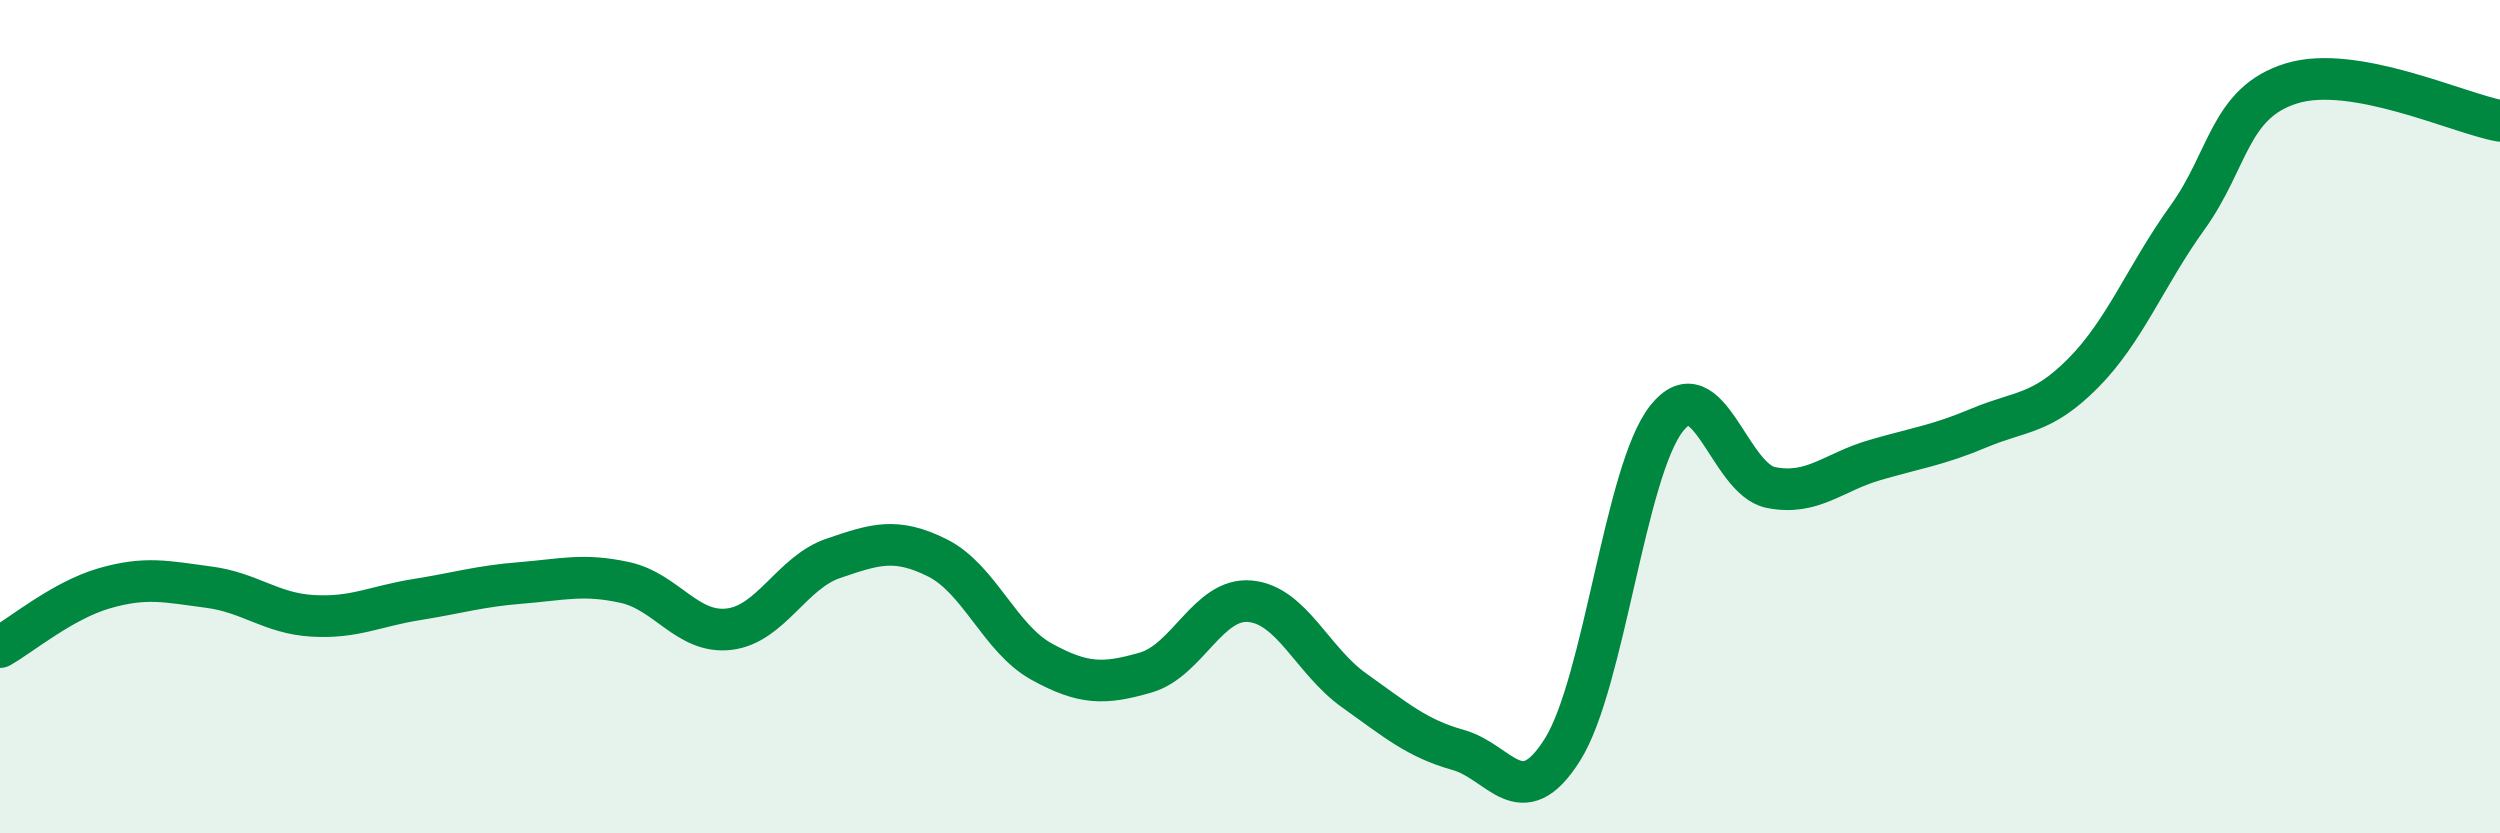 
    <svg width="60" height="20" viewBox="0 0 60 20" xmlns="http://www.w3.org/2000/svg">
      <path
        d="M 0,15.53 C 0.5,15.25 1.5,14.41 2.5,14.12 C 3.5,13.83 4,13.96 5,14.09 C 6,14.22 6.5,14.72 7.5,14.78 C 8.5,14.84 9,14.55 10,14.39 C 11,14.23 11.5,14.07 12.5,13.99 C 13.5,13.91 14,13.76 15,13.98 C 16,14.2 16.5,15.22 17.5,15.1 C 18.5,14.98 19,13.74 20,13.4 C 21,13.06 21.5,12.89 22.5,13.39 C 23.5,13.89 24,15.33 25,15.88 C 26,16.43 26.5,16.43 27.5,16.14 C 28.5,15.85 29,14.34 30,14.43 C 31,14.52 31.5,15.86 32.5,16.57 C 33.5,17.28 34,17.72 35,18 C 36,18.28 36.5,19.58 37.5,17.99 C 38.5,16.4 39,11.3 40,10.04 C 41,8.78 41.5,11.5 42.5,11.7 C 43.5,11.9 44,11.33 45,11.04 C 46,10.75 46.5,10.69 47.5,10.27 C 48.5,9.85 49,9.96 50,8.95 C 51,7.94 51.5,6.61 52.5,5.22 C 53.5,3.83 53.5,2.46 55,2 C 56.5,1.54 59,2.72 60,2.9L60 20L0 20Z"
        fill="#008740"
        opacity="0.1"
        stroke-linecap="round"
        stroke-linejoin="round"
      />
      <path
        d="M 0,15.53 C 0.5,15.25 1.5,14.41 2.5,14.12 C 3.5,13.83 4,13.96 5,14.09 C 6,14.22 6.5,14.72 7.5,14.78 C 8.5,14.84 9,14.55 10,14.39 C 11,14.23 11.5,14.07 12.5,13.99 C 13.5,13.91 14,13.76 15,13.98 C 16,14.2 16.5,15.22 17.5,15.1 C 18.5,14.98 19,13.74 20,13.4 C 21,13.06 21.5,12.89 22.5,13.39 C 23.5,13.89 24,15.33 25,15.88 C 26,16.43 26.5,16.43 27.5,16.14 C 28.5,15.85 29,14.34 30,14.43 C 31,14.52 31.5,15.86 32.5,16.57 C 33.5,17.28 34,17.72 35,18 C 36,18.28 36.5,19.58 37.5,17.99 C 38.5,16.4 39,11.3 40,10.04 C 41,8.78 41.5,11.5 42.5,11.7 C 43.5,11.9 44,11.33 45,11.04 C 46,10.75 46.5,10.69 47.5,10.27 C 48.5,9.85 49,9.96 50,8.95 C 51,7.94 51.5,6.61 52.5,5.22 C 53.5,3.83 53.5,2.46 55,2 C 56.5,1.54 59,2.72 60,2.9"
        stroke="#008740"
        stroke-width="1"
        fill="none"
        stroke-linecap="round"
        stroke-linejoin="round"
      />
    </svg>
  